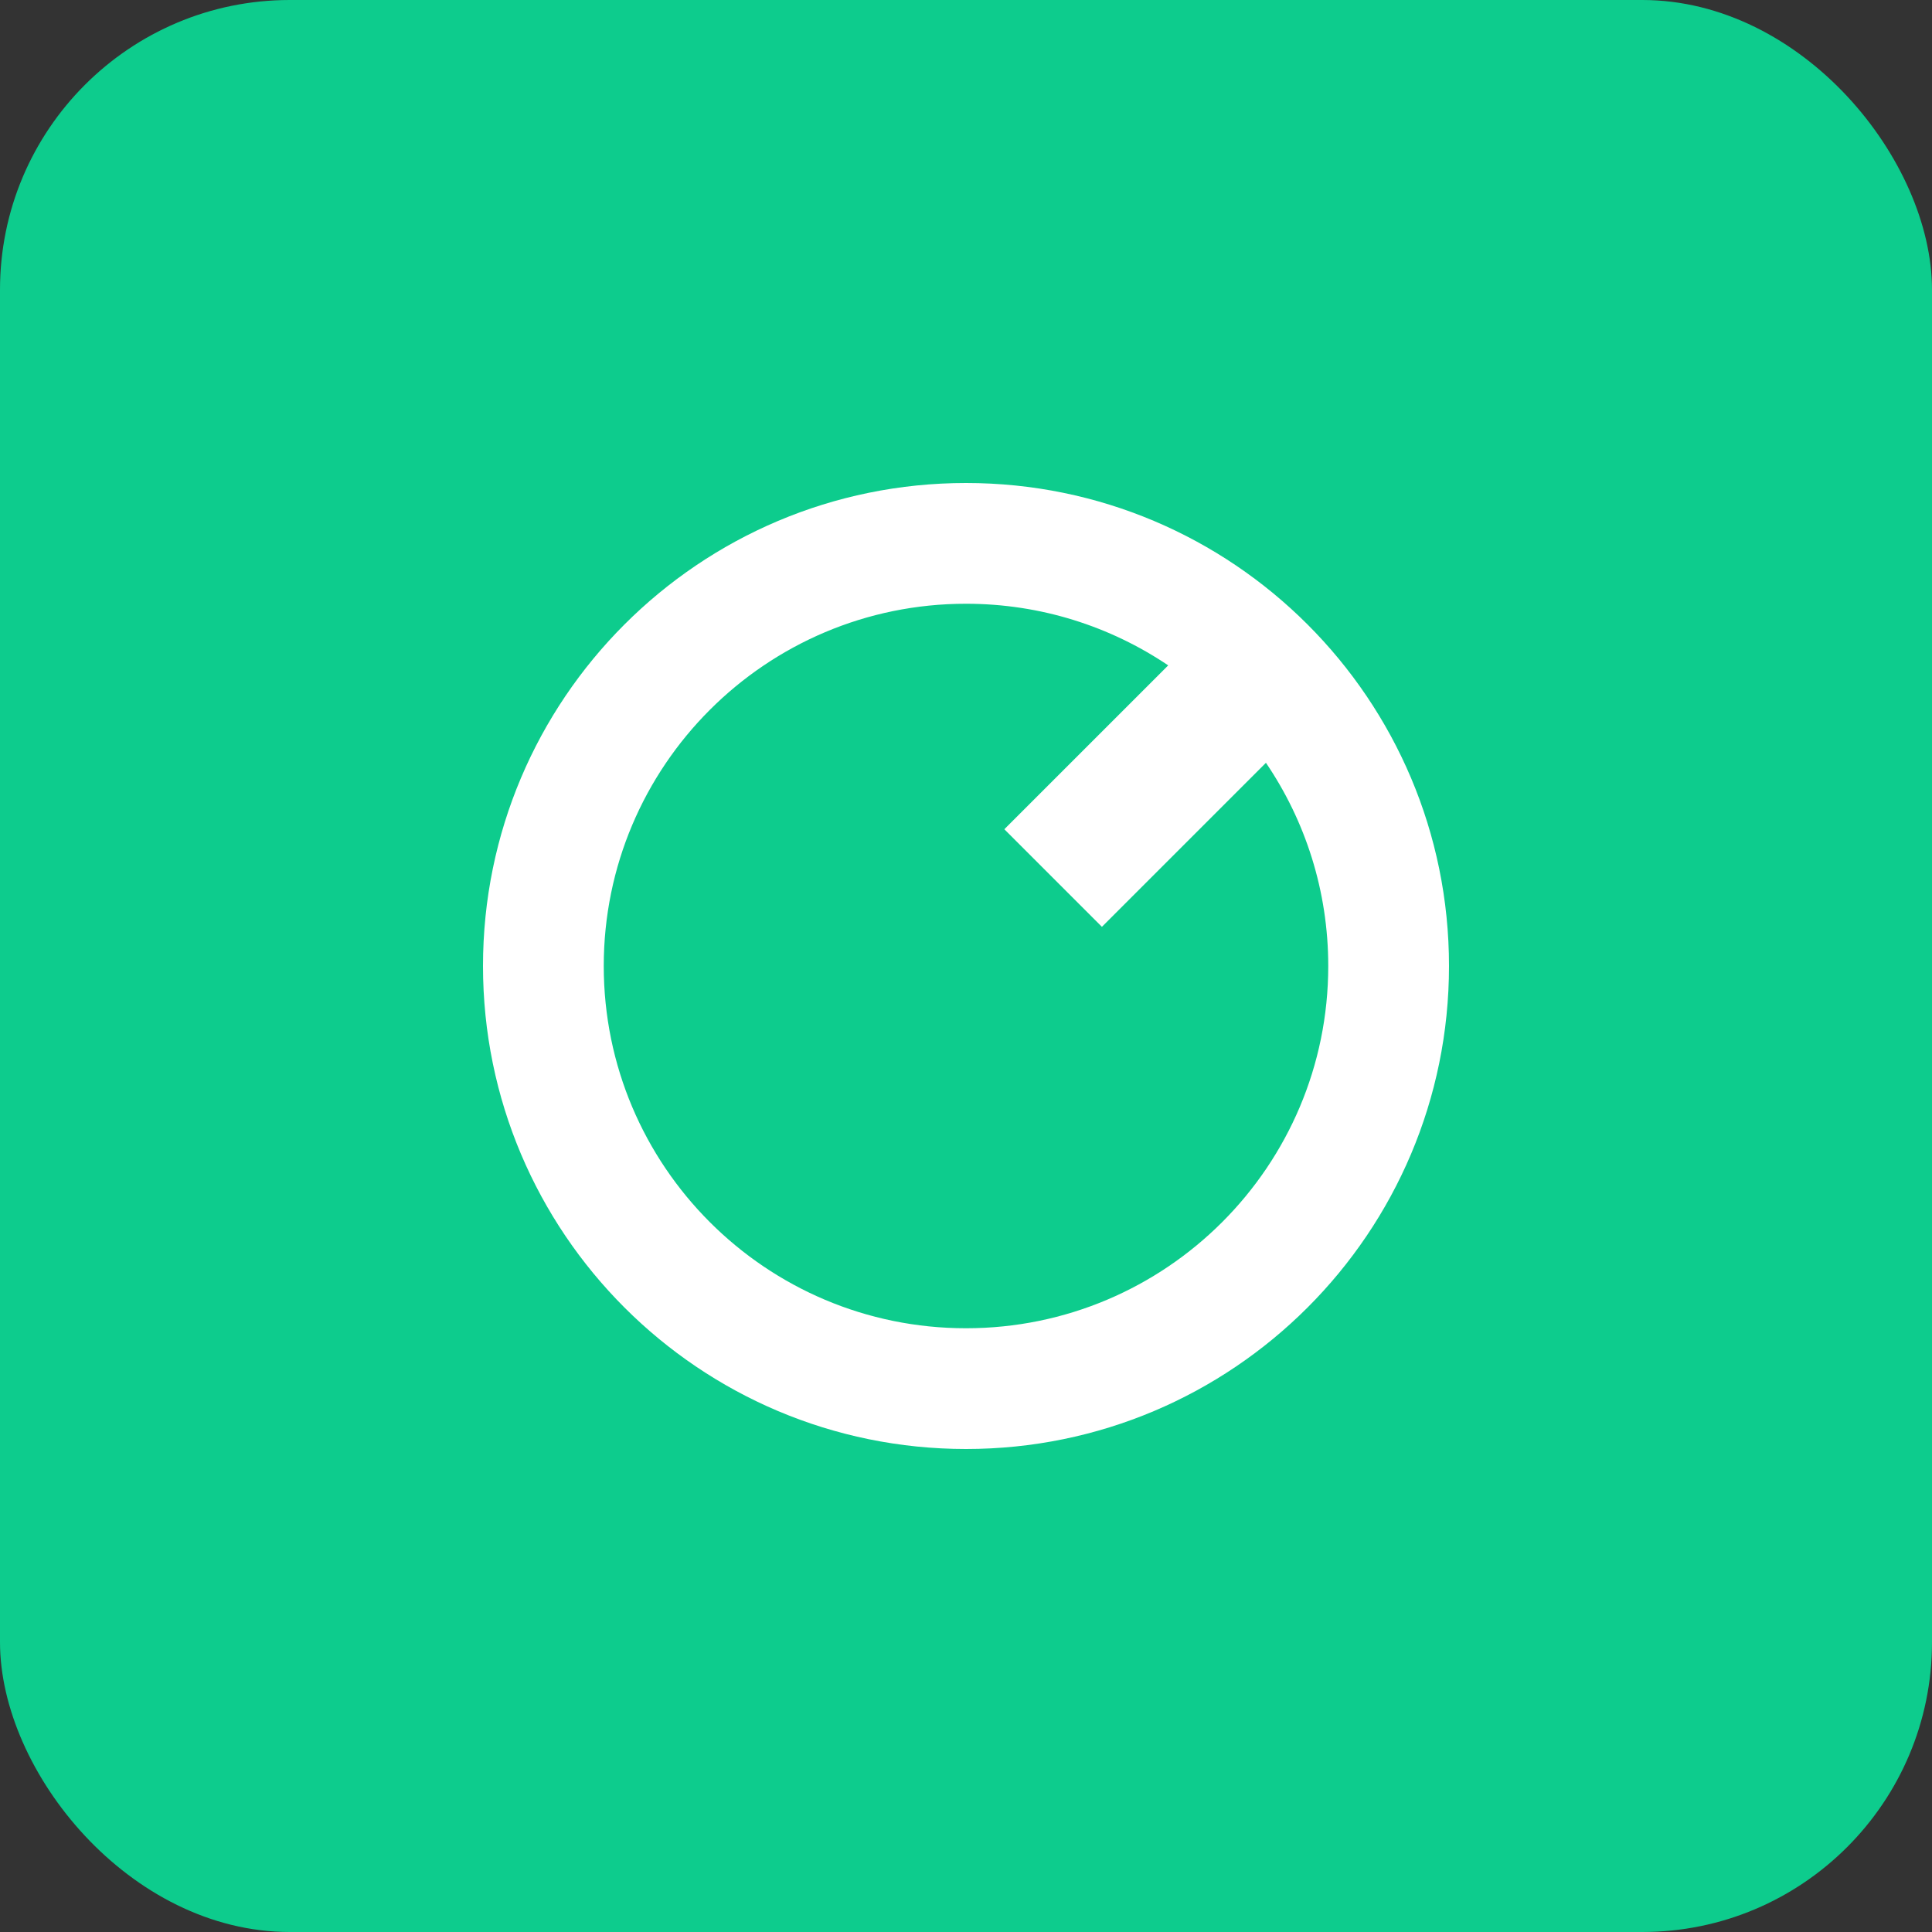 <svg width="80" height="80" viewBox="0 0 80 80" fill="none" xmlns="http://www.w3.org/2000/svg">
    <rect x="0" y="0" width="80" height="80" fill="#333333" stroke="none"/>
    <rect width="80" height="80" rx="12" fill="#0DCC8D"/>
    <path fill-rule="evenodd" clip-rule="evenodd" d="M60 40C60 51.046 51.046 60 40 60C28.954 60 20 51.046 20 40C20 28.954 28.954 20 40 20C51.046 20 60 28.954 60 40ZM55 40C55 48.284 48.284 55 40 55C31.716 55 25 48.284 25 40C25 31.716 31.716 25 40 25C43.1 25 45.981 25.941 48.373 27.552L41.587 34.337L45.628 38.378L52.42 31.586C54.048 33.985 55 36.882 55 40Z" fill="white"/>
</svg>
